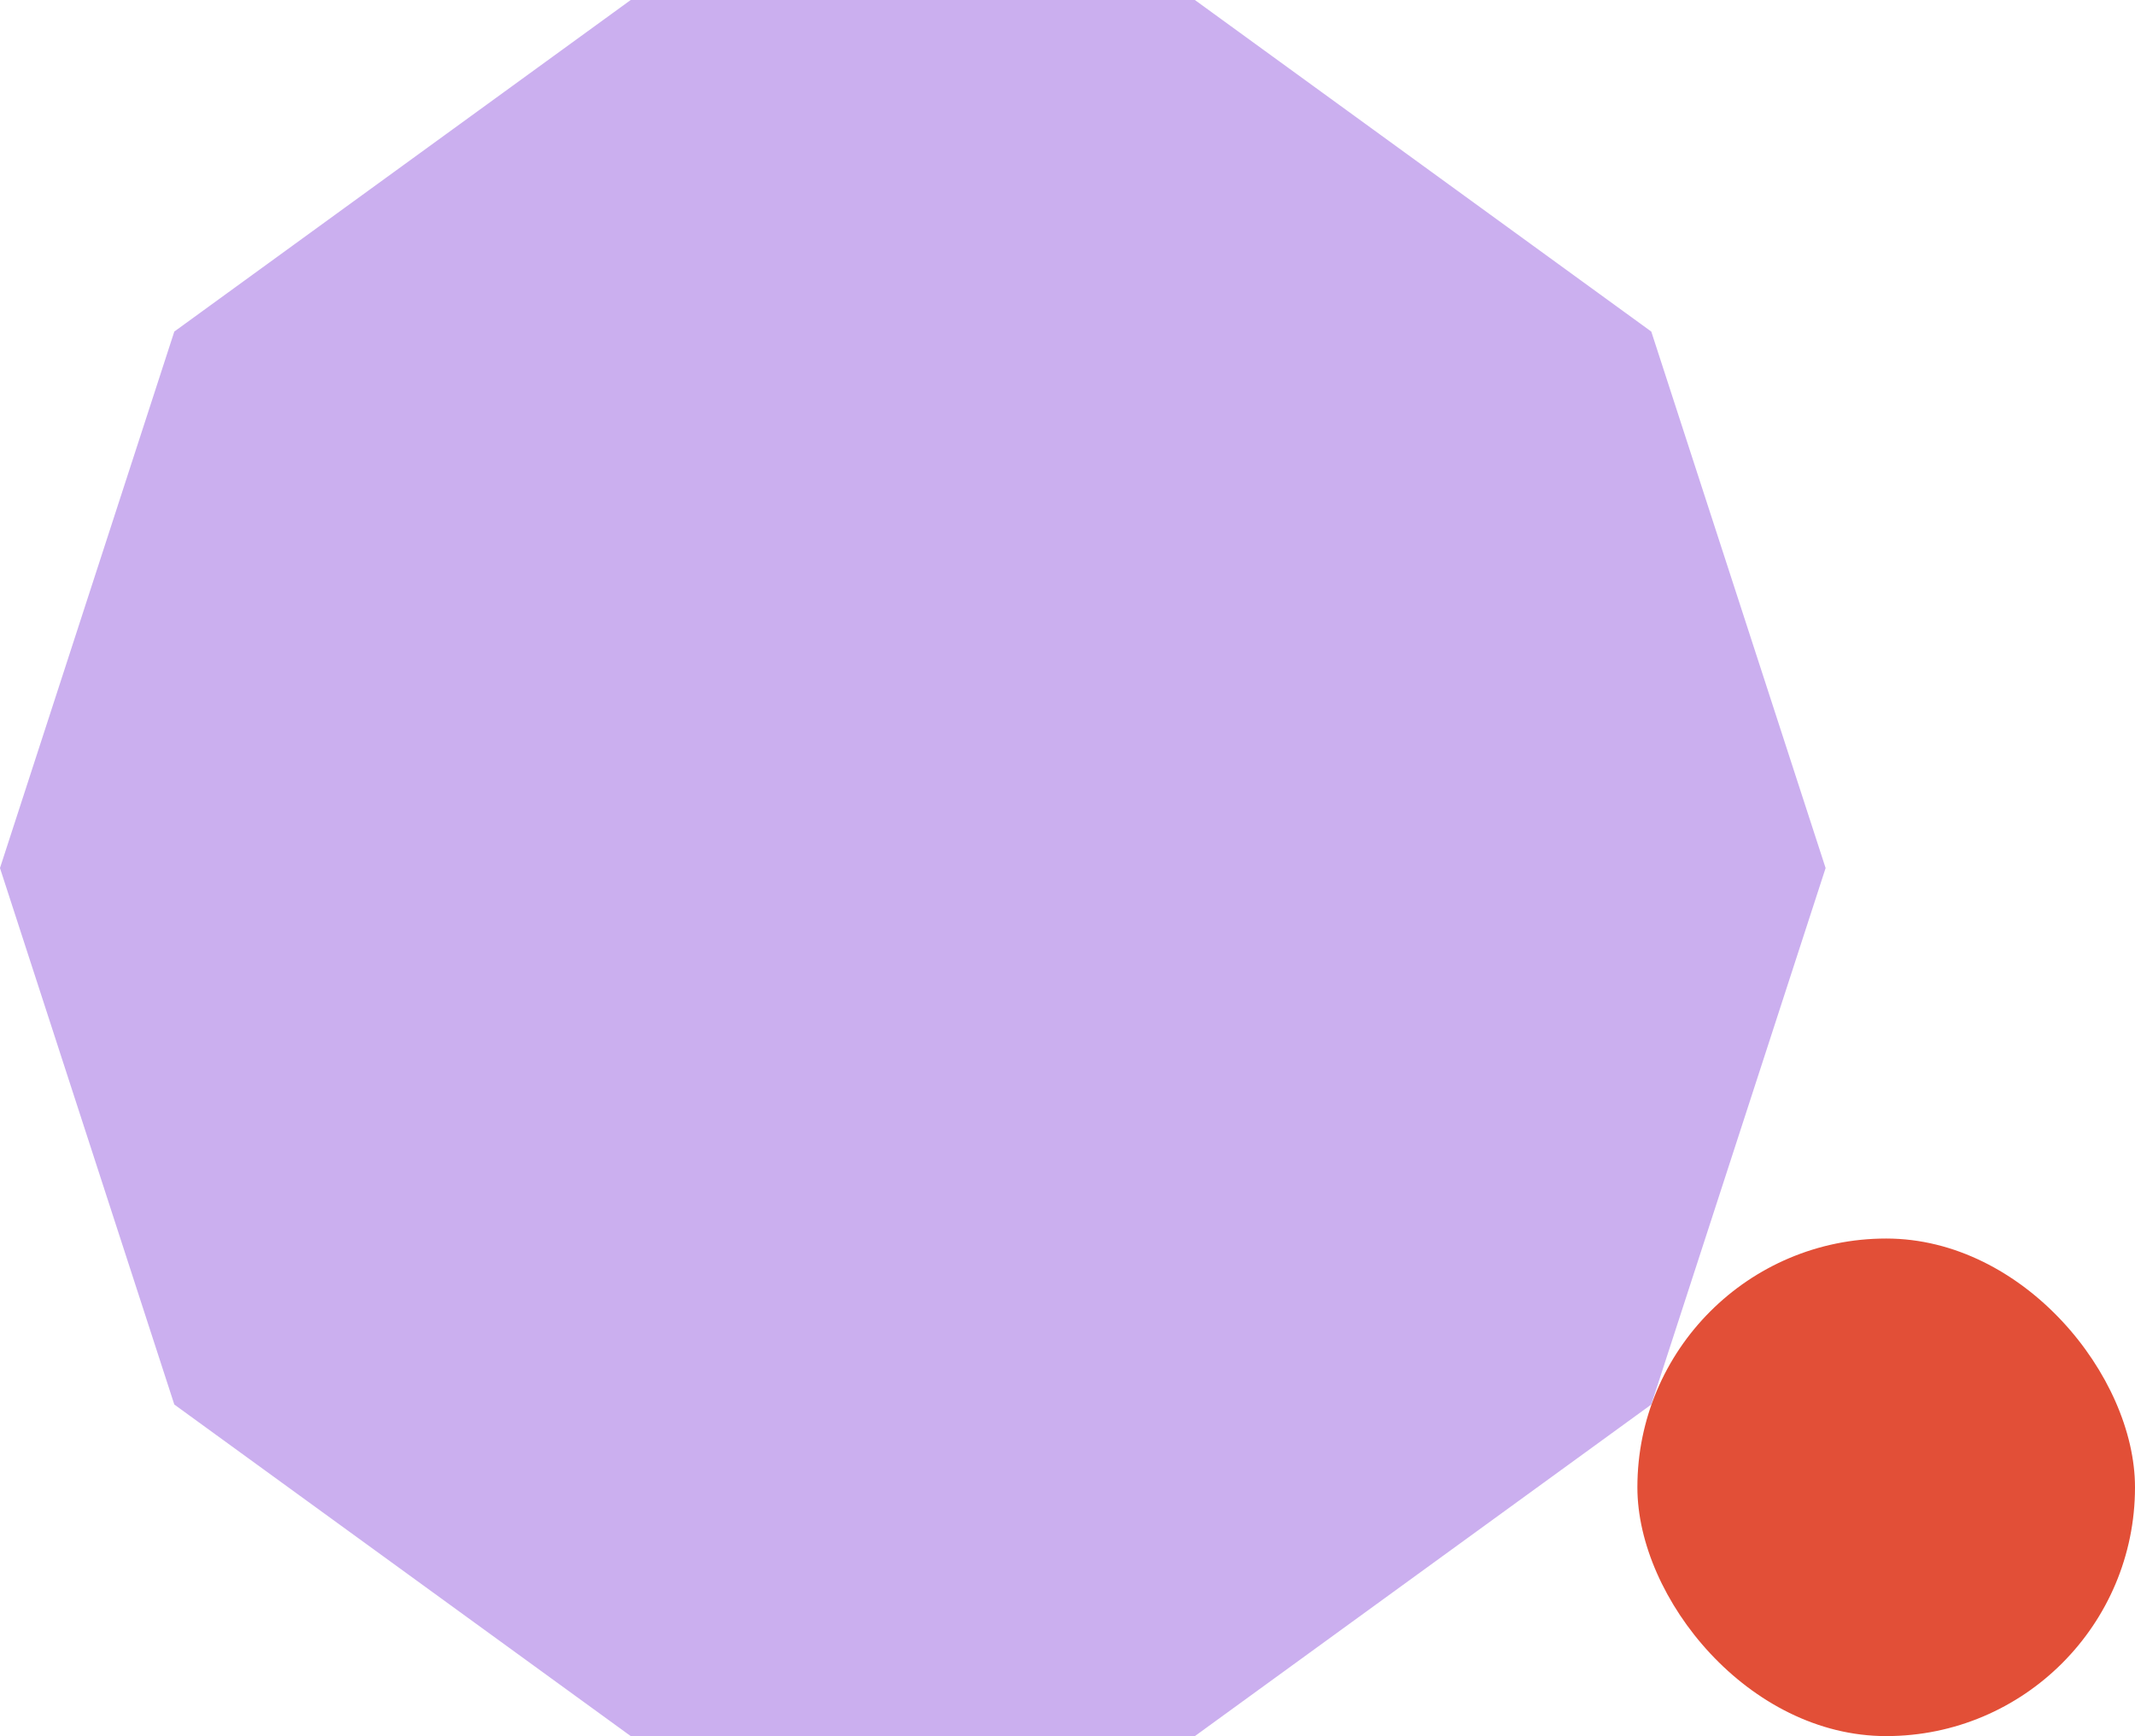 <svg xmlns="http://www.w3.org/2000/svg" width="310.7" height="252.675" viewBox="0 0 310.7 252.675">
  <g id="Grupo_617" data-name="Grupo 617" transform="translate(-190.214 -127)">
    <path id="Trazado_20" data-name="Trazado 20" d="M282,127h82.1l66.419,48.257,25.37,78.081-25.37,78.081L364.1,379.675H282l-66.419-48.257-25.37-78.081,25.37-78.081Z" transform="translate(0 0)" fill="#cbafef"/>
    <rect id="Rectángulo_7" data-name="Rectángulo 7" width="72.416" height="72.416" rx="36.208" transform="translate(428.498 307.259)" fill="#e24f37"/>
  </g>
</svg>
